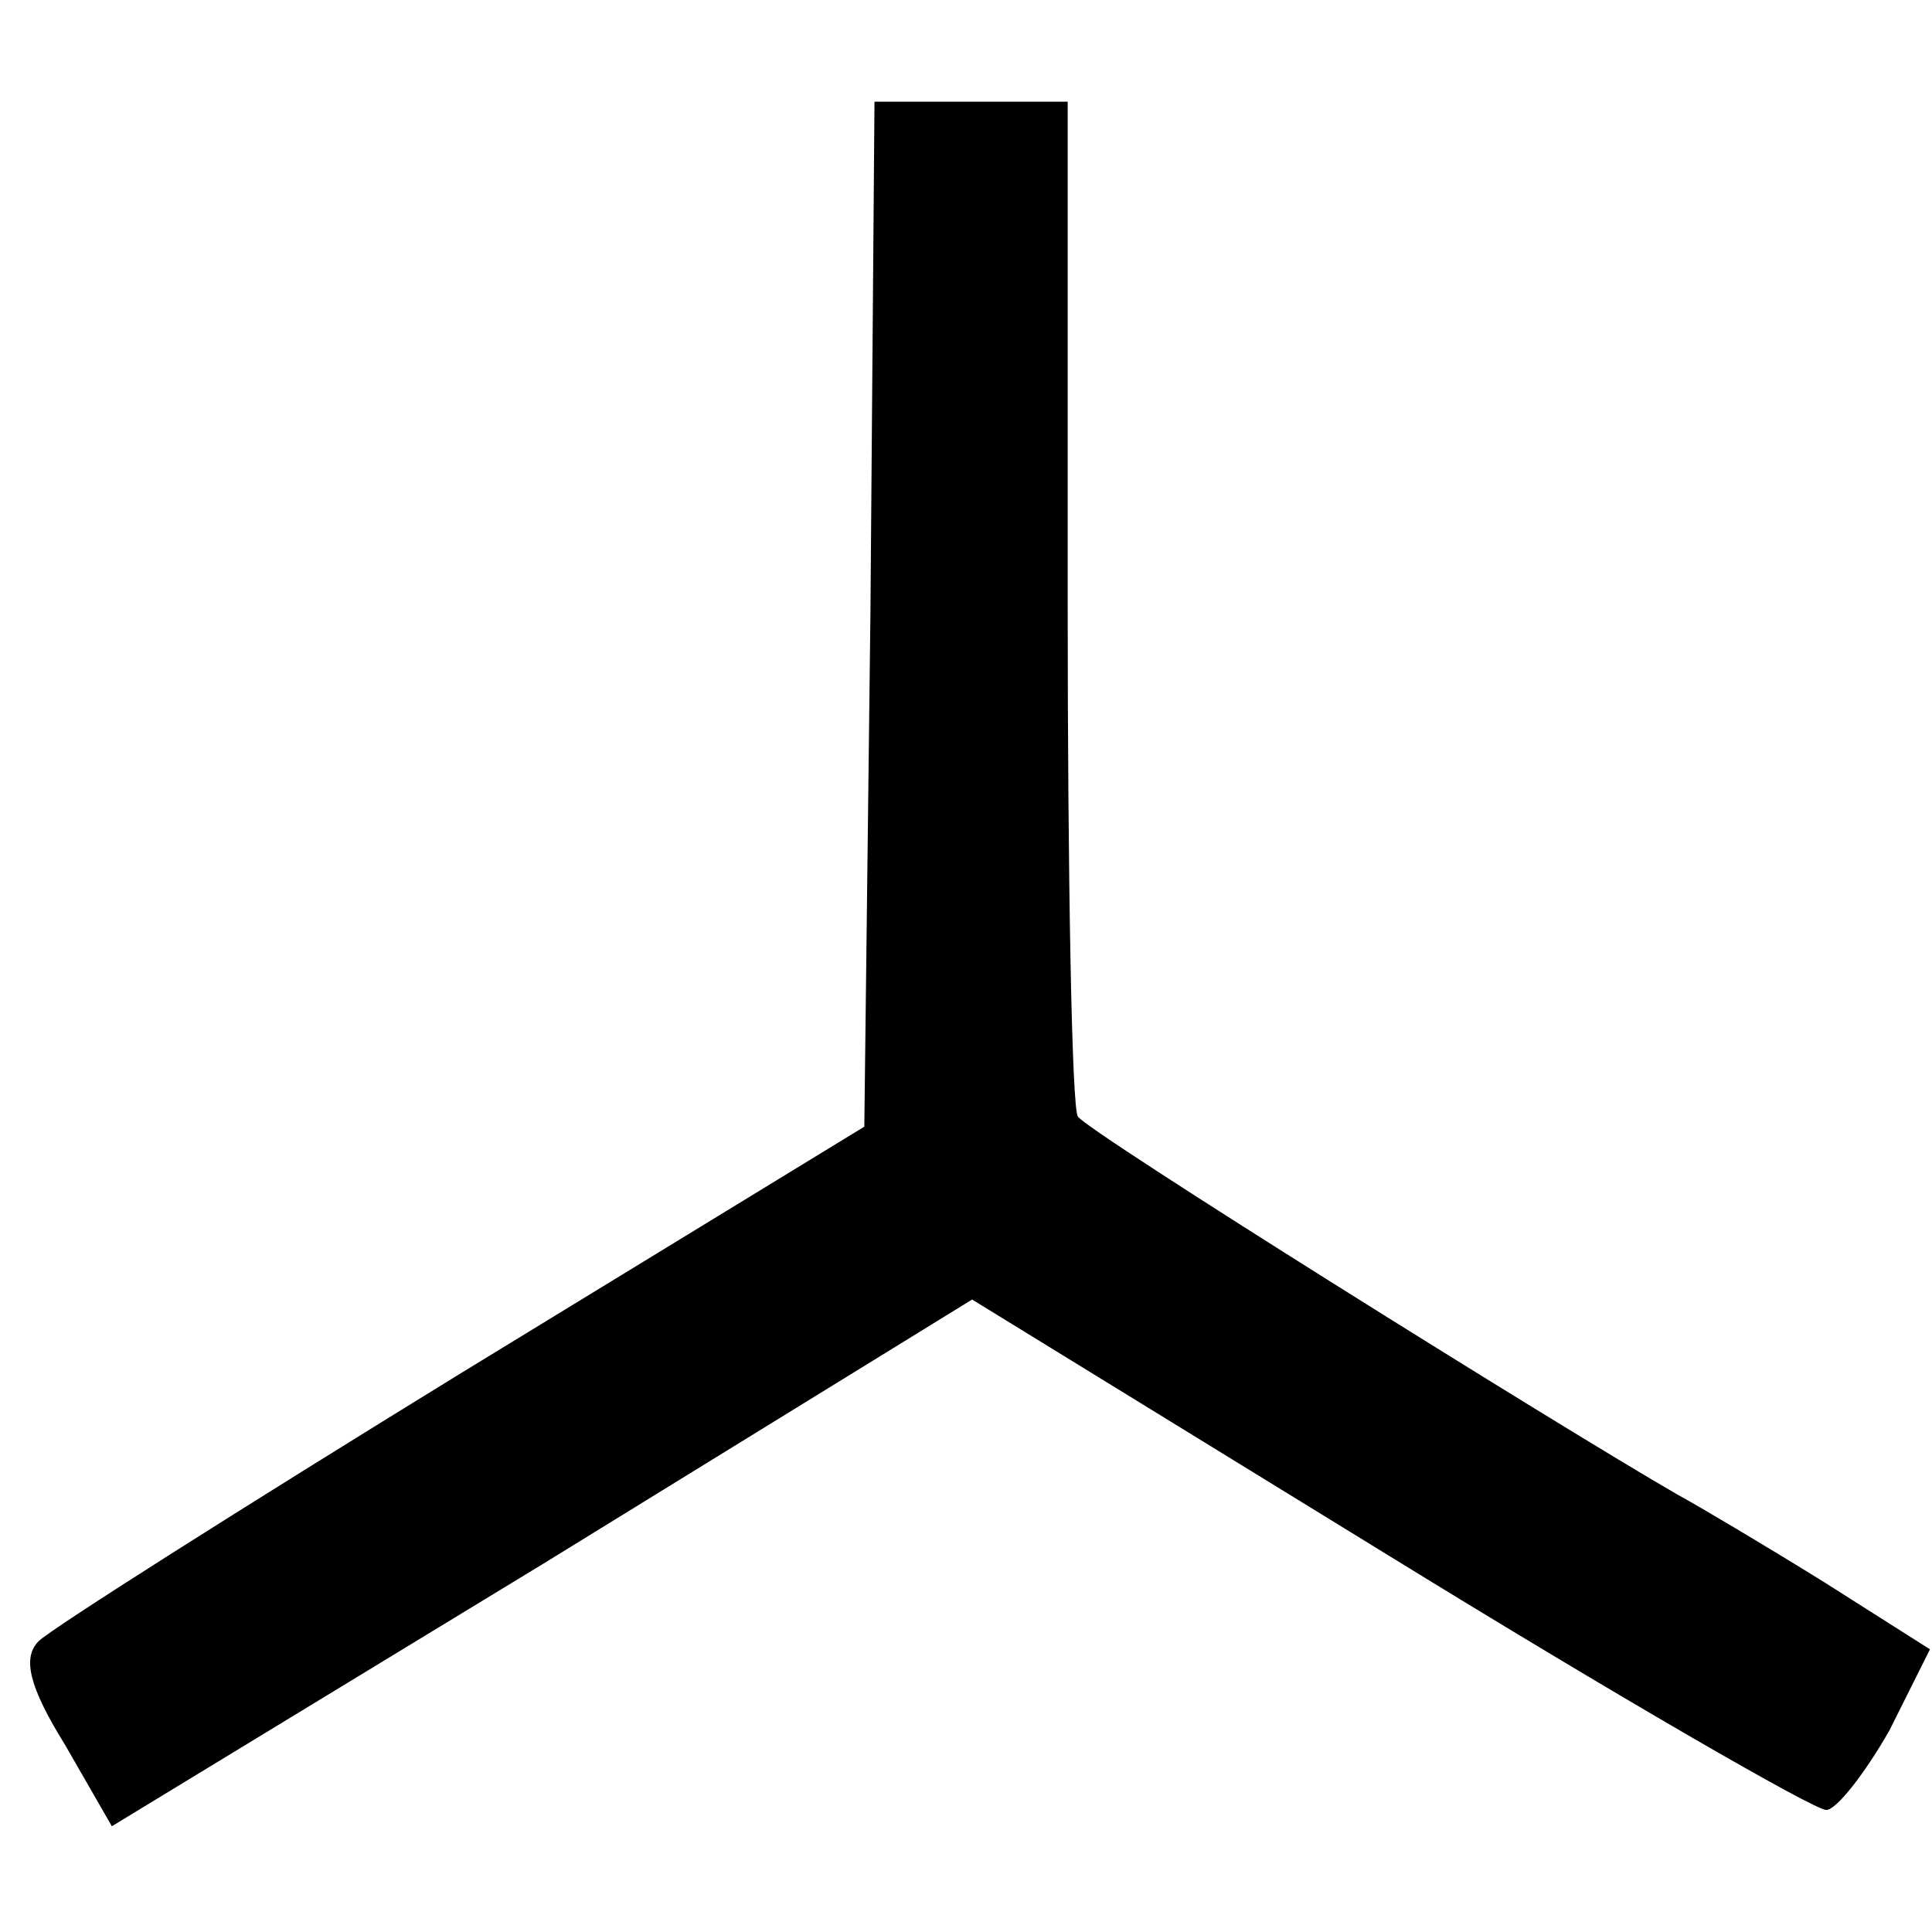 <?xml version="1.0" standalone="no"?>
<!DOCTYPE svg PUBLIC "-//W3C//DTD SVG 20010904//EN"
 "http://www.w3.org/TR/2001/REC-SVG-20010904/DTD/svg10.dtd">
<svg version="1.0" xmlns="http://www.w3.org/2000/svg"
 width="95pt" height="95pt" viewBox="0 0 95 95"
 preserveAspectRatio="xMidYMid meet">
<g transform="translate(0,95) scale(0.1,-0.1)"
fill="#000000" stroke="none">
<path d="M428 648 l-3 -252 -198 -121 c-109 -67 -202 -126 -208 -132 -8 -8 -5
-22 13 -51 l23 -40 212 129 211 130 205 -126 c112 -69 209 -125 215 -125 5 0
19 18 31 39 l20 40 -52 33 c-29 18 -61 37 -72 43 -59 34 -291 179 -295 186 -3
4 -5 118 -5 253 l0 246 -47 0 -48 0 -2 -252z"/>
</g>
</svg>
